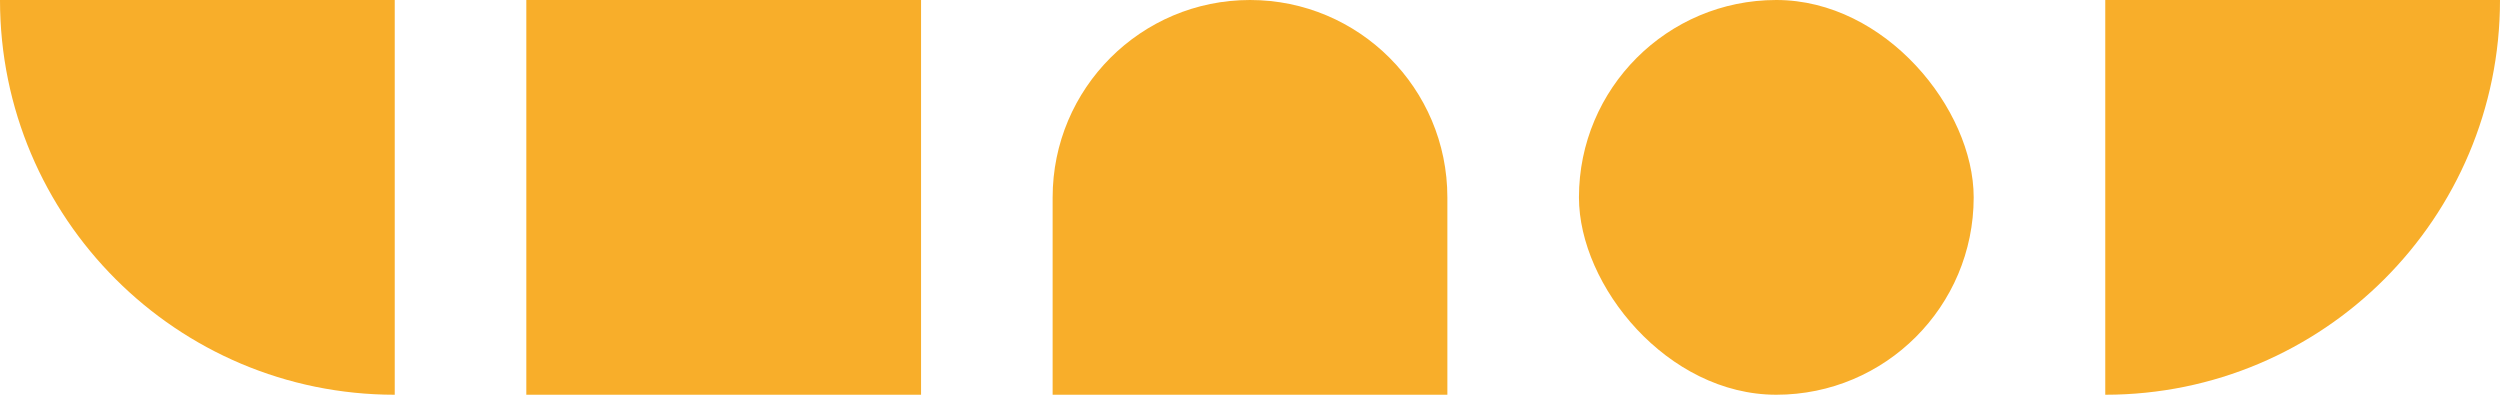 <?xml version="1.0" encoding="UTF-8"?> <svg xmlns="http://www.w3.org/2000/svg" width="95" height="15" viewBox="0 0 95 15" fill="none"> <path d="M40 7.5C40 3.358 43.358 0 47.5 0C51.642 0 55 3.358 55 7.5V15H40V7.5Z" fill="#F8AE2A"></path> <path d="M0 0H15V15C6.716 15 0 8.284 0 0Z" fill="#F8AE2A"></path> <rect x="20" width="15" height="15" fill="#F8AE2A"></rect> <rect x="60" width="15" height="15" rx="7.5" fill="#F8AE2A"></rect> <path d="M80 0H95C95 8.284 88.284 15 80 15V0Z" fill="#F8AE2A"></path> </svg> 